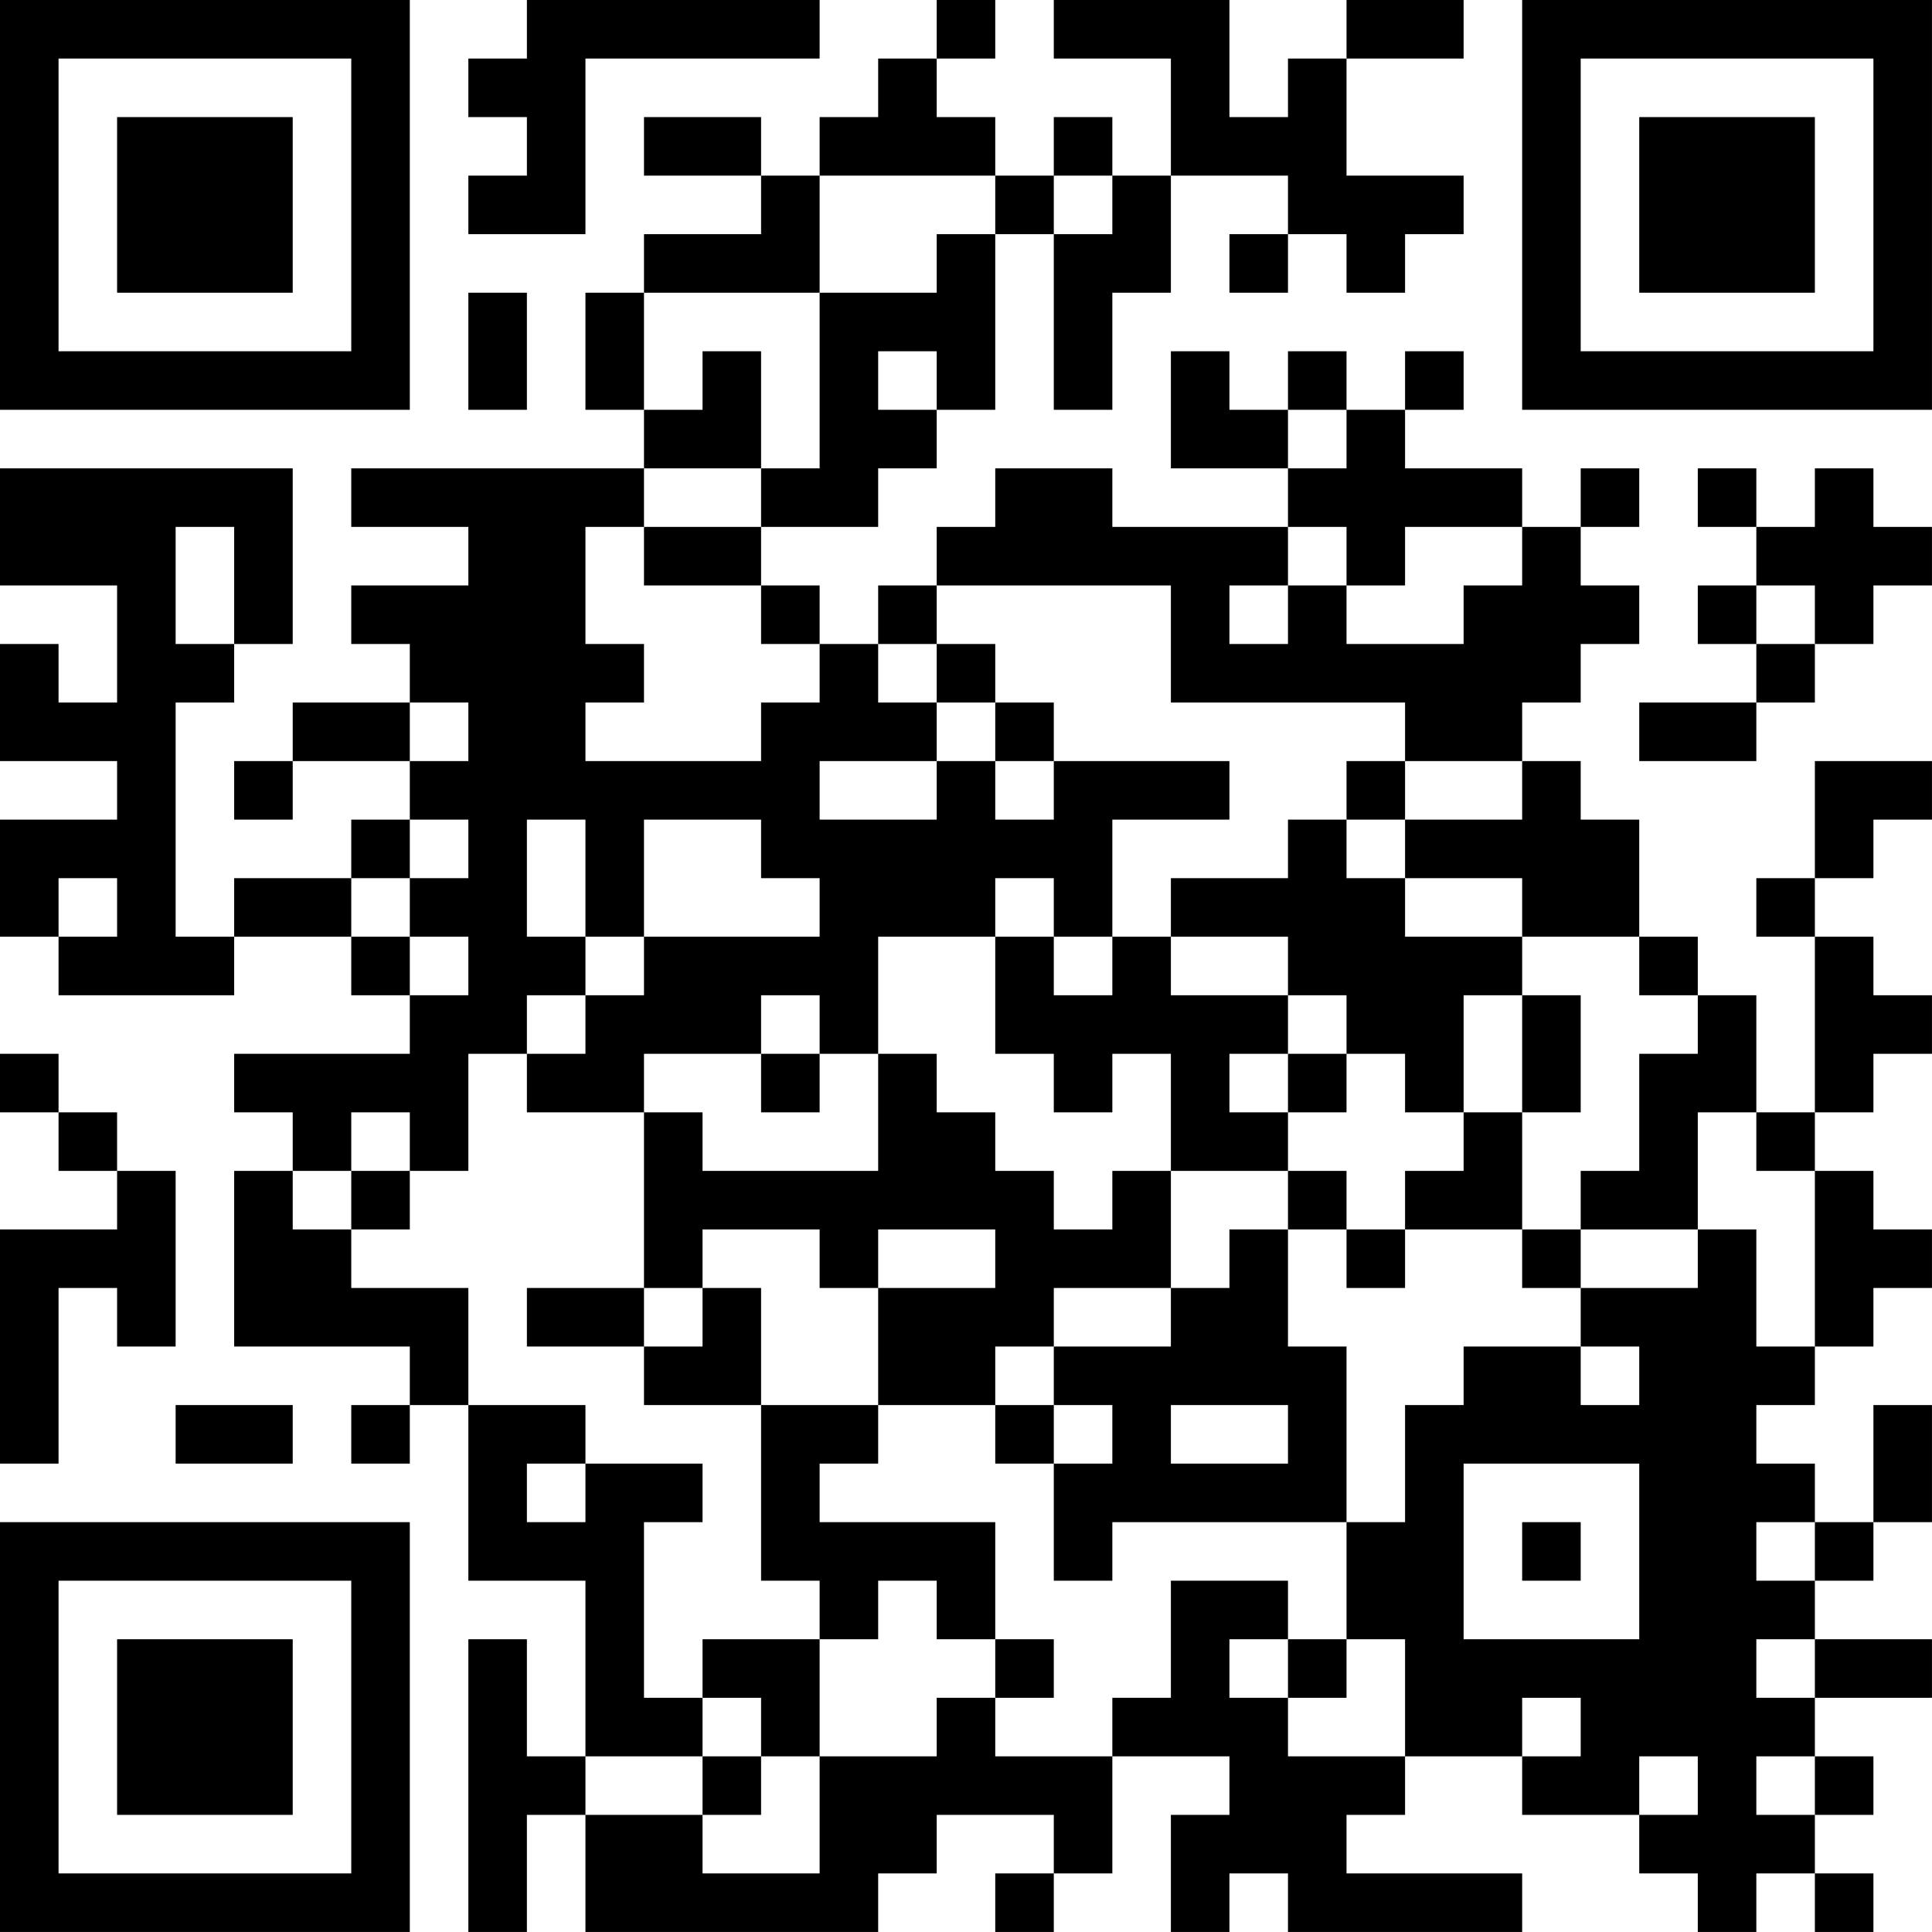 <?xml version="1.0" encoding="UTF-8"?>
<svg xmlns="http://www.w3.org/2000/svg" version="1.1" width="400" height="400" viewBox="0 0 400 400"><rect x="0" y="0" width="400" height="400" fill="#ffffff"/><g transform="scale(12.121)"><g transform="translate(0,0)"><path fill-rule="evenodd" d="M9 0L9 1L8 1L8 2L9 2L9 3L8 3L8 4L10 4L10 1L14 1L14 0ZM16 0L16 1L15 1L15 2L14 2L14 3L13 3L13 2L11 2L11 3L13 3L13 4L11 4L11 5L10 5L10 7L11 7L11 8L6 8L6 9L8 9L8 10L6 10L6 11L7 11L7 12L5 12L5 13L4 13L4 14L5 14L5 13L7 13L7 14L6 14L6 15L4 15L4 16L3 16L3 12L4 12L4 11L5 11L5 8L0 8L0 10L2 10L2 12L1 12L1 11L0 11L0 13L2 13L2 14L0 14L0 16L1 16L1 17L4 17L4 16L6 16L6 17L7 17L7 18L4 18L4 19L5 19L5 20L4 20L4 23L7 23L7 24L6 24L6 25L7 25L7 24L8 24L8 27L10 27L10 30L9 30L9 28L8 28L8 33L9 33L9 31L10 31L10 33L15 33L15 32L16 32L16 31L18 31L18 32L17 32L17 33L18 33L18 32L19 32L19 30L21 30L21 31L20 31L20 33L21 33L21 32L22 32L22 33L26 33L26 32L23 32L23 31L24 31L24 30L26 30L26 31L28 31L28 32L29 32L29 33L30 33L30 32L31 32L31 33L32 33L32 32L31 32L31 31L32 31L32 30L31 30L31 29L33 29L33 28L31 28L31 27L32 27L32 26L33 26L33 24L32 24L32 26L31 26L31 25L30 25L30 24L31 24L31 23L32 23L32 22L33 22L33 21L32 21L32 20L31 20L31 19L32 19L32 18L33 18L33 17L32 17L32 16L31 16L31 15L32 15L32 14L33 14L33 13L31 13L31 15L30 15L30 16L31 16L31 19L30 19L30 17L29 17L29 16L28 16L28 14L27 14L27 13L26 13L26 12L27 12L27 11L28 11L28 10L27 10L27 9L28 9L28 8L27 8L27 9L26 9L26 8L24 8L24 7L25 7L25 6L24 6L24 7L23 7L23 6L22 6L22 7L21 7L21 6L20 6L20 8L22 8L22 9L19 9L19 8L17 8L17 9L16 9L16 10L15 10L15 11L14 11L14 10L13 10L13 9L15 9L15 8L16 8L16 7L17 7L17 4L18 4L18 7L19 7L19 5L20 5L20 3L22 3L22 4L21 4L21 5L22 5L22 4L23 4L23 5L24 5L24 4L25 4L25 3L23 3L23 1L25 1L25 0L23 0L23 1L22 1L22 2L21 2L21 0L18 0L18 1L20 1L20 3L19 3L19 2L18 2L18 3L17 3L17 2L16 2L16 1L17 1L17 0ZM14 3L14 5L11 5L11 7L12 7L12 6L13 6L13 8L11 8L11 9L10 9L10 11L11 11L11 12L10 12L10 13L13 13L13 12L14 12L14 11L13 11L13 10L11 10L11 9L13 9L13 8L14 8L14 5L16 5L16 4L17 4L17 3ZM18 3L18 4L19 4L19 3ZM8 5L8 7L9 7L9 5ZM15 6L15 7L16 7L16 6ZM22 7L22 8L23 8L23 7ZM29 8L29 9L30 9L30 10L29 10L29 11L30 11L30 12L28 12L28 13L30 13L30 12L31 12L31 11L32 11L32 10L33 10L33 9L32 9L32 8L31 8L31 9L30 9L30 8ZM3 9L3 11L4 11L4 9ZM22 9L22 10L21 10L21 11L22 11L22 10L23 10L23 11L25 11L25 10L26 10L26 9L24 9L24 10L23 10L23 9ZM16 10L16 11L15 11L15 12L16 12L16 13L14 13L14 14L16 14L16 13L17 13L17 14L18 14L18 13L21 13L21 14L19 14L19 16L18 16L18 15L17 15L17 16L15 16L15 18L14 18L14 17L13 17L13 18L11 18L11 19L9 19L9 18L10 18L10 17L11 17L11 16L14 16L14 15L13 15L13 14L11 14L11 16L10 16L10 14L9 14L9 16L10 16L10 17L9 17L9 18L8 18L8 20L7 20L7 19L6 19L6 20L5 20L5 21L6 21L6 22L8 22L8 24L10 24L10 25L9 25L9 26L10 26L10 25L12 25L12 26L11 26L11 29L12 29L12 30L10 30L10 31L12 31L12 32L14 32L14 30L16 30L16 29L17 29L17 30L19 30L19 29L20 29L20 27L22 27L22 28L21 28L21 29L22 29L22 30L24 30L24 28L23 28L23 26L24 26L24 24L25 24L25 23L27 23L27 24L28 24L28 23L27 23L27 22L29 22L29 21L30 21L30 23L31 23L31 20L30 20L30 19L29 19L29 21L27 21L27 20L28 20L28 18L29 18L29 17L28 17L28 16L26 16L26 15L24 15L24 14L26 14L26 13L24 13L24 12L20 12L20 10ZM30 10L30 11L31 11L31 10ZM16 11L16 12L17 12L17 13L18 13L18 12L17 12L17 11ZM7 12L7 13L8 13L8 12ZM23 13L23 14L22 14L22 15L20 15L20 16L19 16L19 17L18 17L18 16L17 16L17 18L18 18L18 19L19 19L19 18L20 18L20 20L19 20L19 21L18 21L18 20L17 20L17 19L16 19L16 18L15 18L15 20L12 20L12 19L11 19L11 22L9 22L9 23L11 23L11 24L13 24L13 27L14 27L14 28L12 28L12 29L13 29L13 30L12 30L12 31L13 31L13 30L14 30L14 28L15 28L15 27L16 27L16 28L17 28L17 29L18 29L18 28L17 28L17 26L14 26L14 25L15 25L15 24L17 24L17 25L18 25L18 27L19 27L19 26L23 26L23 23L22 23L22 21L23 21L23 22L24 22L24 21L26 21L26 22L27 22L27 21L26 21L26 19L27 19L27 17L26 17L26 16L24 16L24 15L23 15L23 14L24 14L24 13ZM7 14L7 15L6 15L6 16L7 16L7 17L8 17L8 16L7 16L7 15L8 15L8 14ZM1 15L1 16L2 16L2 15ZM20 16L20 17L22 17L22 18L21 18L21 19L22 19L22 20L20 20L20 22L18 22L18 23L17 23L17 24L18 24L18 25L19 25L19 24L18 24L18 23L20 23L20 22L21 22L21 21L22 21L22 20L23 20L23 21L24 21L24 20L25 20L25 19L26 19L26 17L25 17L25 19L24 19L24 18L23 18L23 17L22 17L22 16ZM0 18L0 19L1 19L1 20L2 20L2 21L0 21L0 25L1 25L1 22L2 22L2 23L3 23L3 20L2 20L2 19L1 19L1 18ZM13 18L13 19L14 19L14 18ZM22 18L22 19L23 19L23 18ZM6 20L6 21L7 21L7 20ZM12 21L12 22L11 22L11 23L12 23L12 22L13 22L13 24L15 24L15 22L17 22L17 21L15 21L15 22L14 22L14 21ZM3 24L3 25L5 25L5 24ZM20 24L20 25L22 25L22 24ZM25 25L25 28L28 28L28 25ZM26 26L26 27L27 27L27 26ZM30 26L30 27L31 27L31 26ZM22 28L22 29L23 29L23 28ZM30 28L30 29L31 29L31 28ZM26 29L26 30L27 30L27 29ZM28 30L28 31L29 31L29 30ZM30 30L30 31L31 31L31 30ZM0 0L0 7L7 7L7 0ZM1 1L1 6L6 6L6 1ZM2 2L2 5L5 5L5 2ZM26 0L26 7L33 7L33 0ZM27 1L27 6L32 6L32 1ZM28 2L28 5L31 5L31 2ZM0 26L0 33L7 33L7 26ZM1 27L1 32L6 32L6 27ZM2 28L2 31L5 31L5 28Z" fill="#000000"/></g></g></svg>
